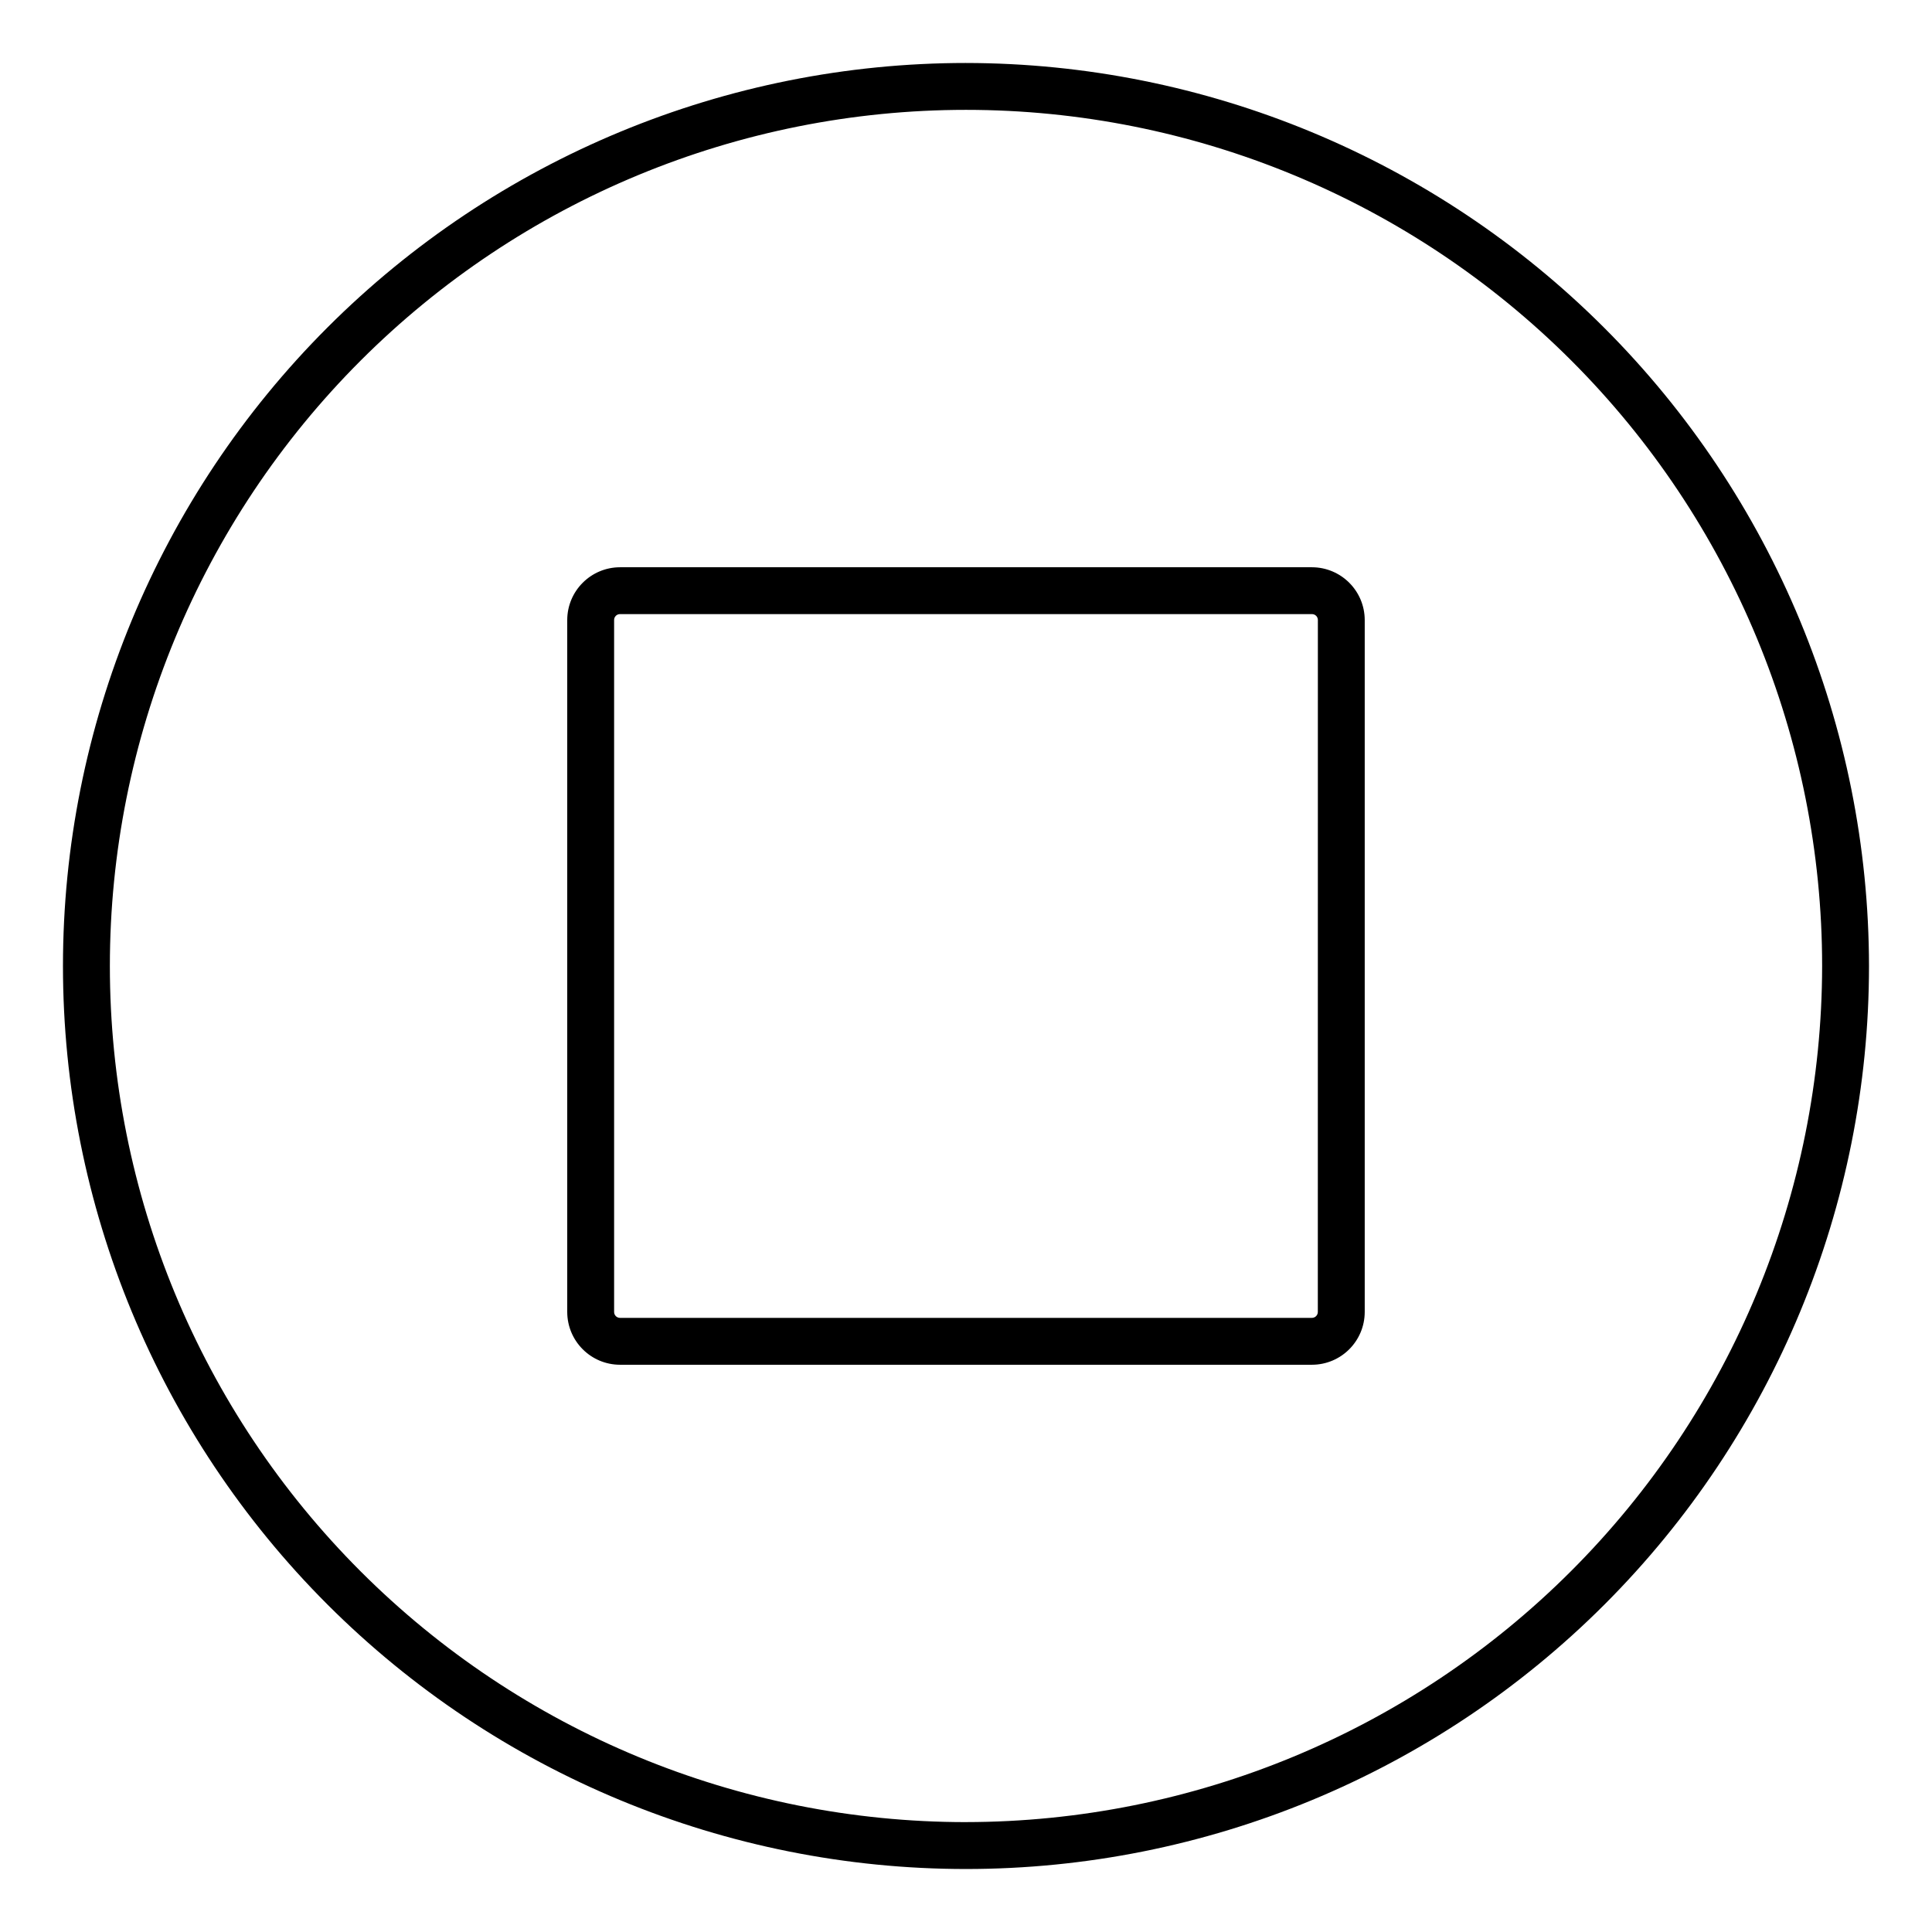 <?xml version="1.0" encoding="UTF-8"?>
<!-- Uploaded to: ICON Repo, www.svgrepo.com, Generator: ICON Repo Mixer Tools -->
<svg fill="#000000" width="800px" height="800px" version="1.1" viewBox="144 144 512 512" xmlns="http://www.w3.org/2000/svg">
 <g>
  <path d="m400 160.69c-63.469 0-124.34 25.215-169.22 70.094s-70.094 105.75-70.094 169.22 25.215 124.34 70.094 169.21 105.75 70.094 169.22 70.094 124.34-25.215 169.21-70.094 70.094-105.75 70.094-169.21c-0.07-63.449-25.309-124.28-70.172-169.14s-105.69-70.102-169.14-70.172zm0 466.19c-60.176 0-117.88-23.902-160.43-66.453-42.551-42.547-66.453-100.25-66.453-160.43 0-60.176 23.902-117.88 66.453-160.43 42.547-42.551 100.25-66.453 160.43-66.453 60.172 0 117.88 23.902 160.43 66.453 42.551 42.547 66.453 100.25 66.453 160.43-0.066 60.148-23.992 117.82-66.527 160.35-42.531 42.535-100.2 66.461-160.35 66.527z"/>
  <path d="m491.69 294.33h-183.39c-7.711 0.02-13.957 6.266-13.977 13.977v183.39c0.02 7.711 6.266 13.961 13.977 13.977h183.39c7.711-0.016 13.961-6.266 13.977-13.977v-183.39c-0.016-7.711-6.266-13.957-13.977-13.977zm1.547 197.36c-0.004 0.859-0.699 1.555-1.555 1.559h-183.38c-0.859-0.004-1.555-0.699-1.555-1.559v-183.39c0-0.859 0.695-1.555 1.555-1.555h183.39c0.859 0 1.555 0.695 1.559 1.555z"/>
 </g>
</svg>